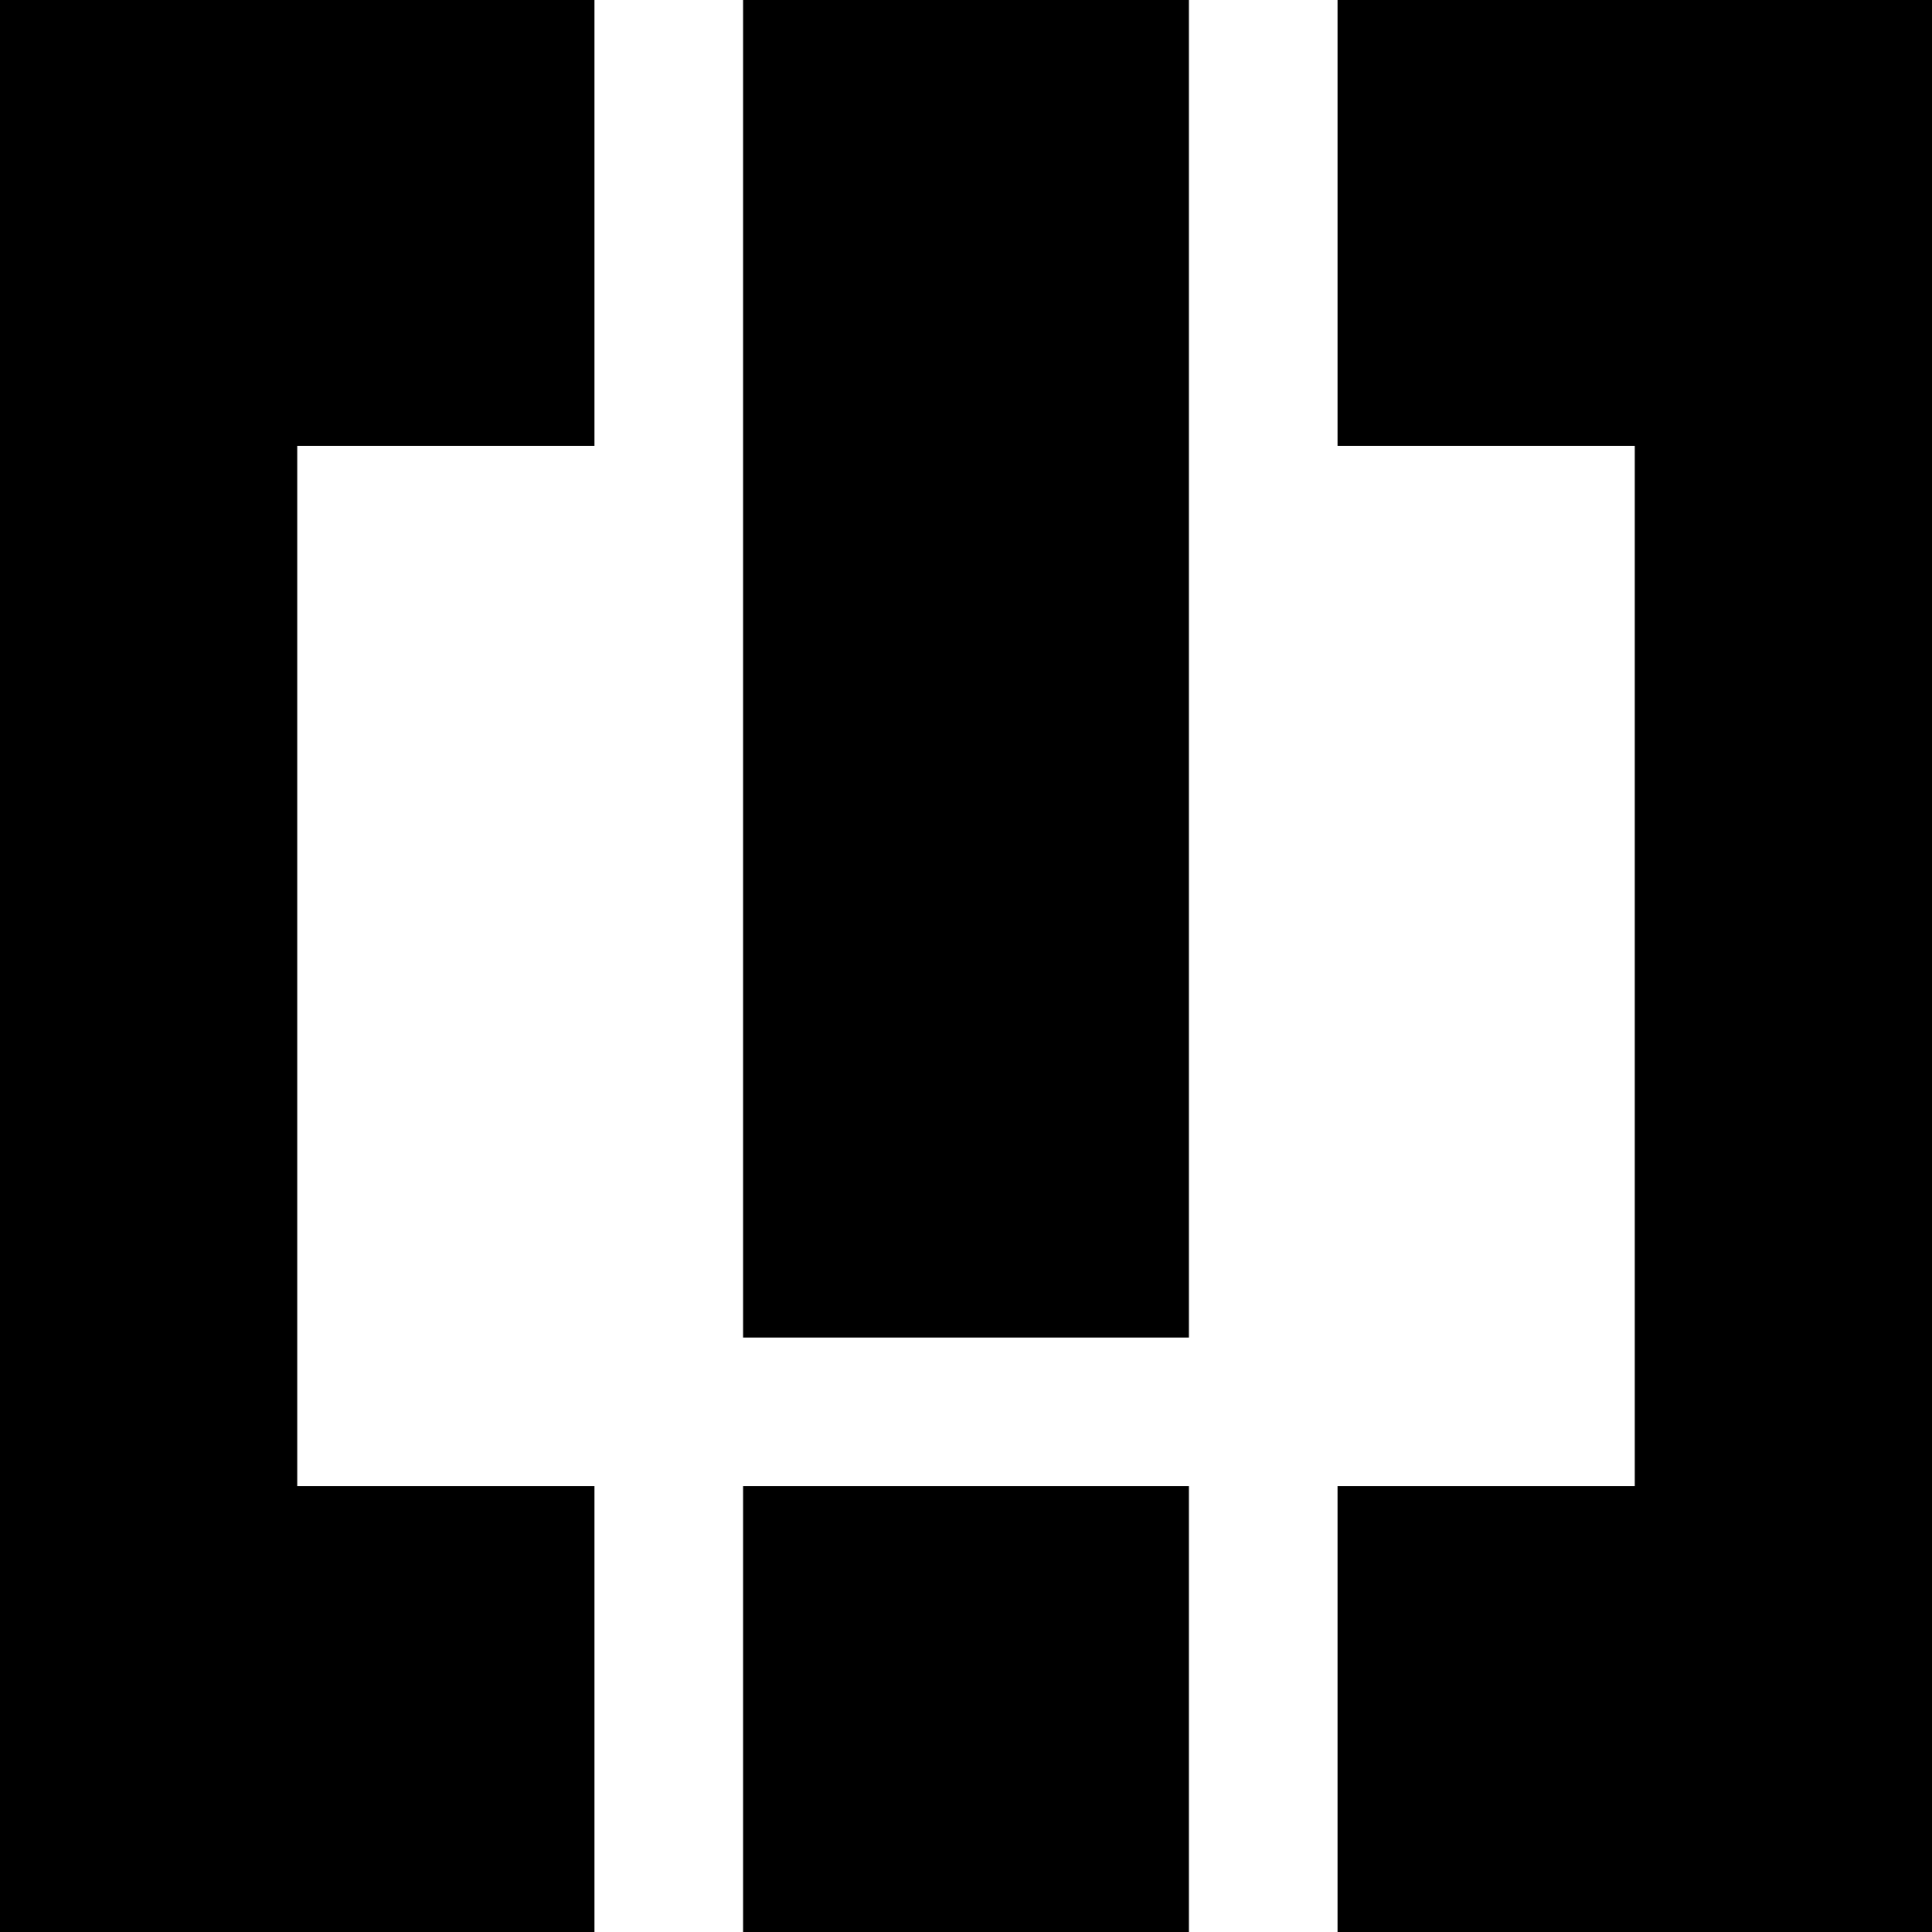 <?xml version="1.0" standalone="no"?>
<!DOCTYPE svg PUBLIC "-//W3C//DTD SVG 20010904//EN"
 "http://www.w3.org/TR/2001/REC-SVG-20010904/DTD/svg10.dtd">
<svg version="1.0" xmlns="http://www.w3.org/2000/svg"
 width="260pt" height="260pt" viewBox="0 0 260 260"
 preserveAspectRatio="xMidYMid meet">
<g transform="translate(0,260) scale(0.1,-0.1)"
fill="#000000" stroke="none">
<path d="M0 1300 l0 -1300 400 0 400 0 0 300 0 300 -200 0 -200 0 0 700 0 700
200 0 200 0 0 300 0 300 -400 0 -400 0 0 -1300z"/>
<path d="M1000 1700 l0 -900 300 0 300 0 0 900 0 900 -300 0 -300 0 0 -900z"/>
<path d="M1800 2300 l0 -300 200 0 200 0 0 -700 0 -700 -200 0 -200 0 0 -300
0 -300 400 0 400 0 0 1300 0 1300 -400 0 -400 0 0 -300z"/>
<path d="M1000 300 l0 -300 300 0 300 0 0 300 0 300 -300 0 -300 0 0 -300z"/>
</g>
</svg>
